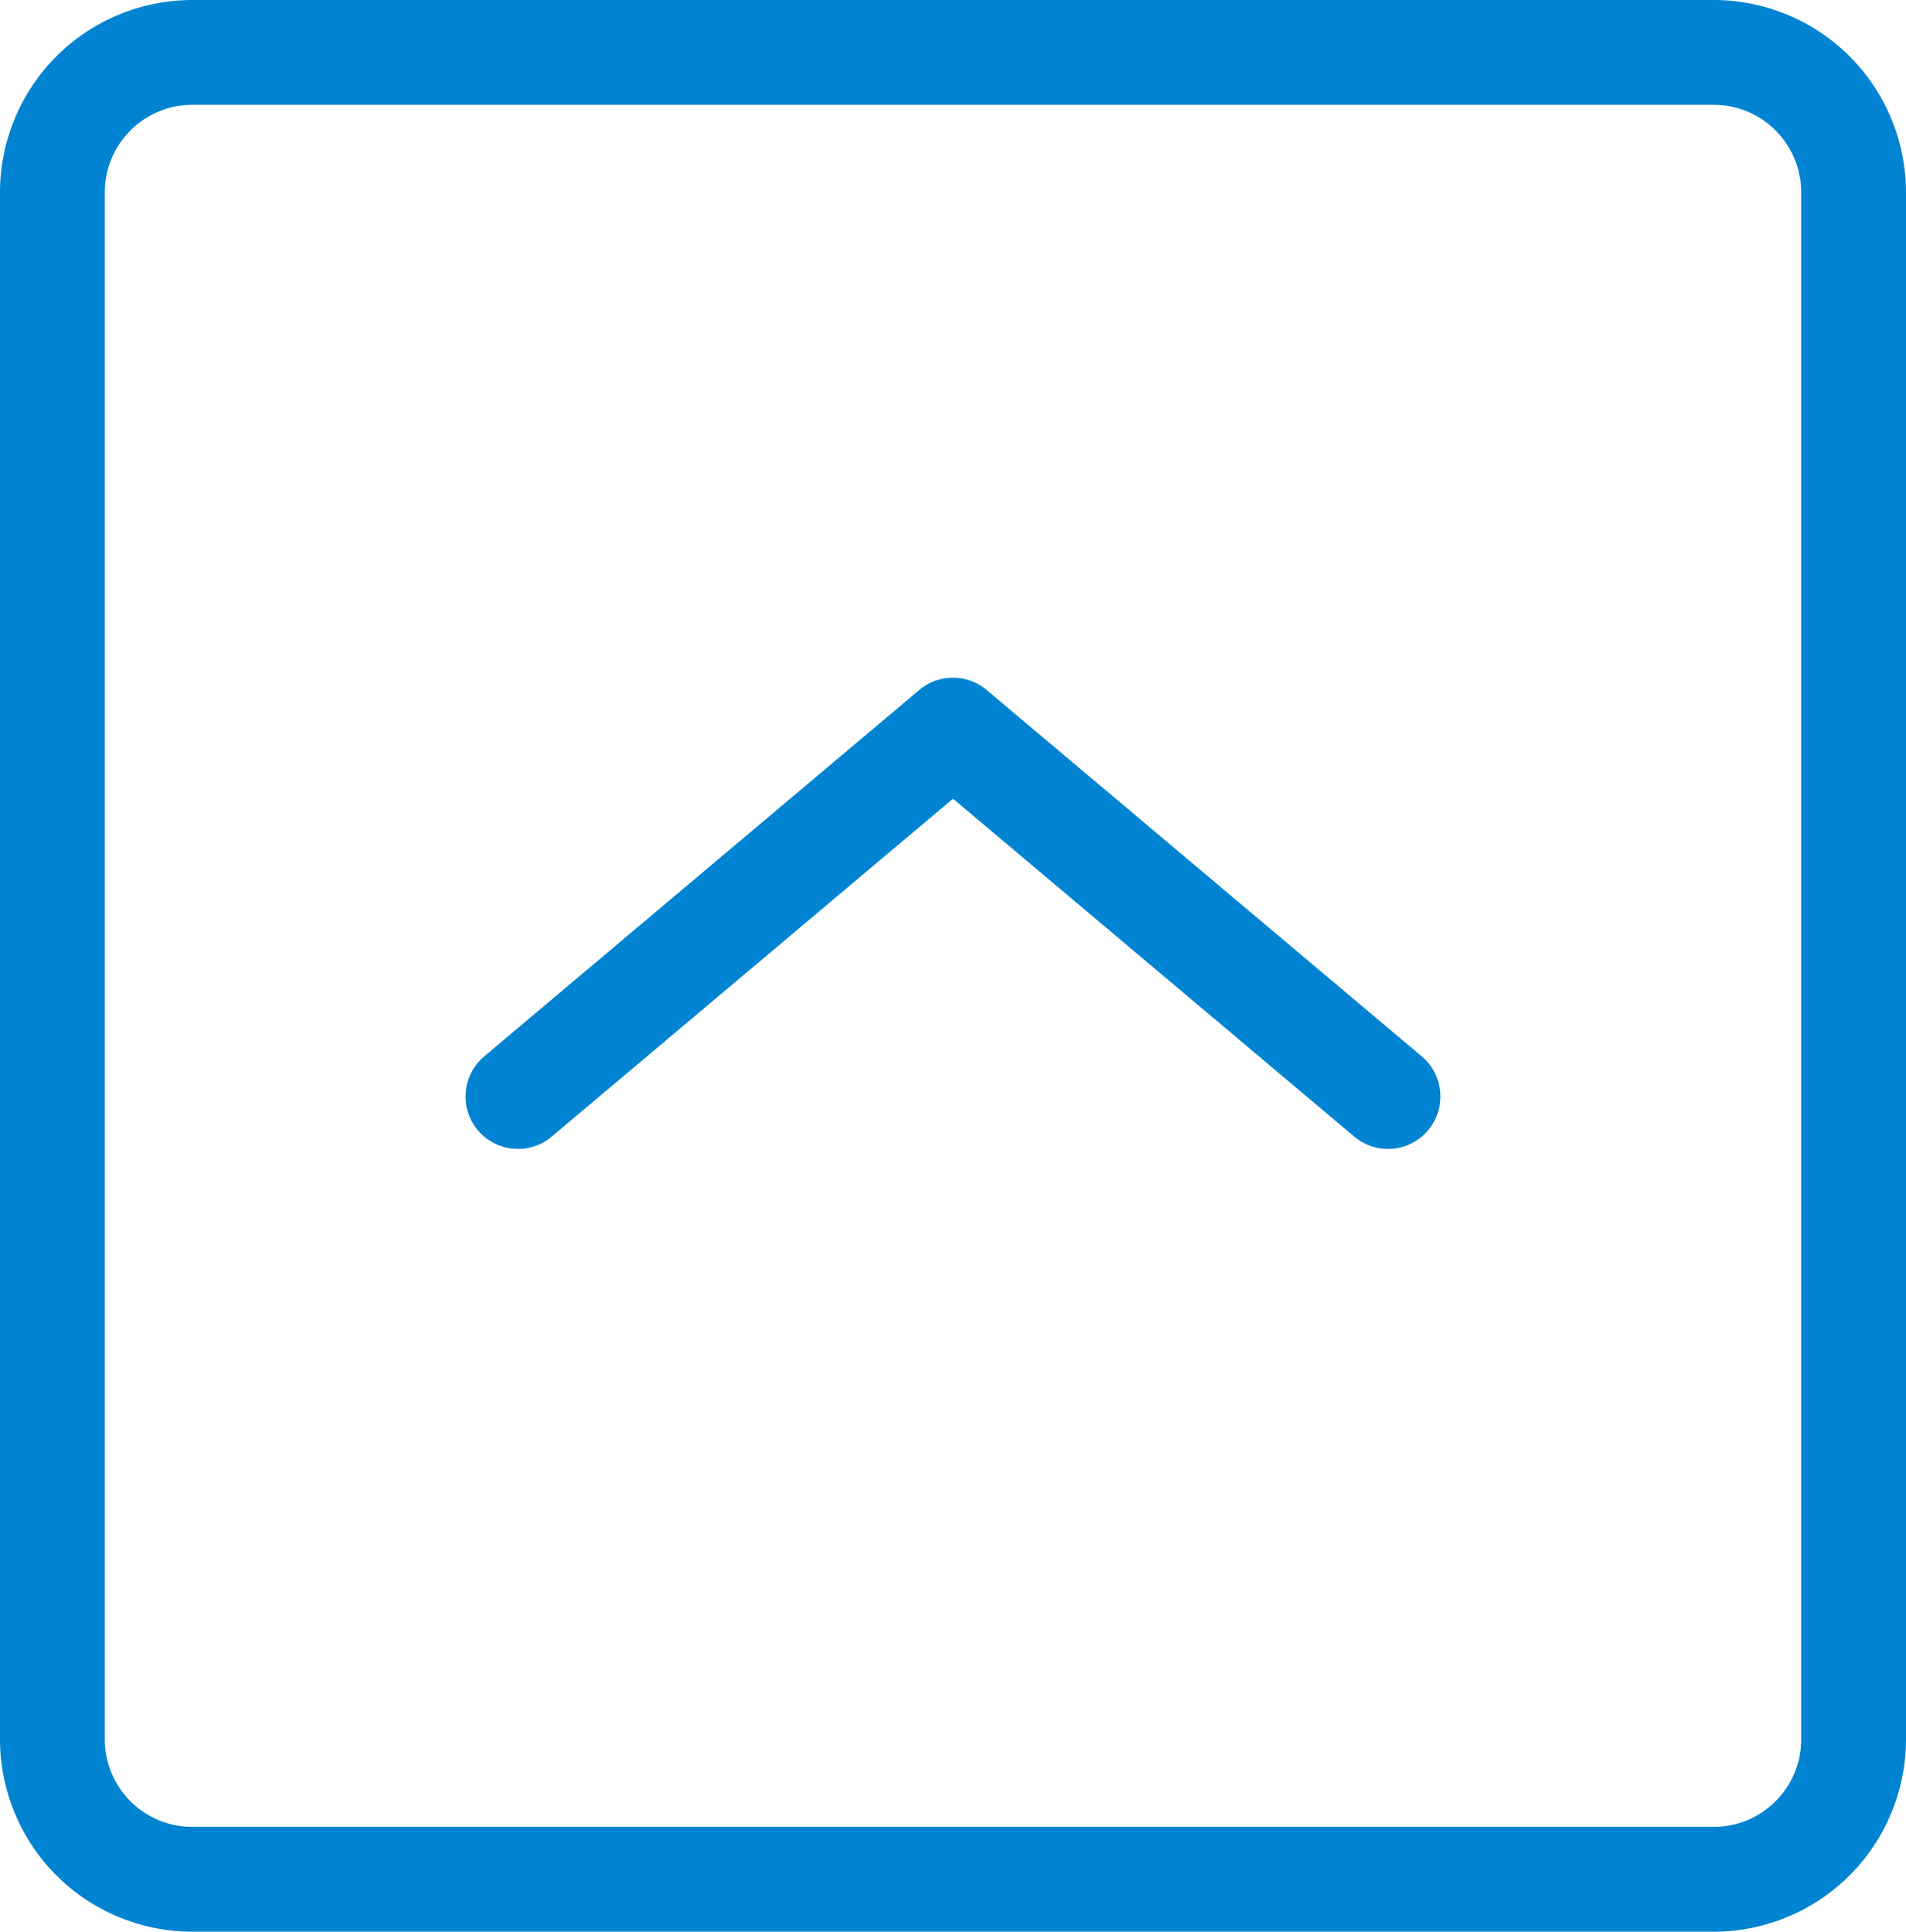 <svg id="Layer_2" data-name="Layer 1" xmlns="http://www.w3.org/2000/svg" viewBox="0 0 54.555 55.267">
	<defs>
		<style>#Layer_2 .cls-1{fill:#0084d2;}</style>
	</defs>
	<title>site_up</title>
	<path class="cls-1" d="M3604.125,4759.262H3560.57a5.507,5.507,0,0,0-5.5,5.5v44.267a5.507,5.507,0,0,0,5.5,5.5h43.555a5.507,5.507,0,0,0,5.5-5.5v-44.267A5.507,5.507,0,0,0,3604.125,4759.262Zm2.5,49.767a2.502,2.502,0,0,1-2.5,2.5H3560.57a2.502,2.502,0,0,1-2.5-2.5v-44.267a2.502,2.502,0,0,1,2.5-2.5h43.555a2.502,2.502,0,0,1,2.5,2.5v44.267Zm-10.867-19.549a1.5,1.5,0,1,1-1.932,2.295l-11.479-9.662-11.479,9.662a1.5,1.5,0,1,1-1.932-2.295l12.444-10.476a1.498,1.498,0,0,1,1.932,0Z" transform="translate(-3555.07 -4759.262)"/>
</svg>